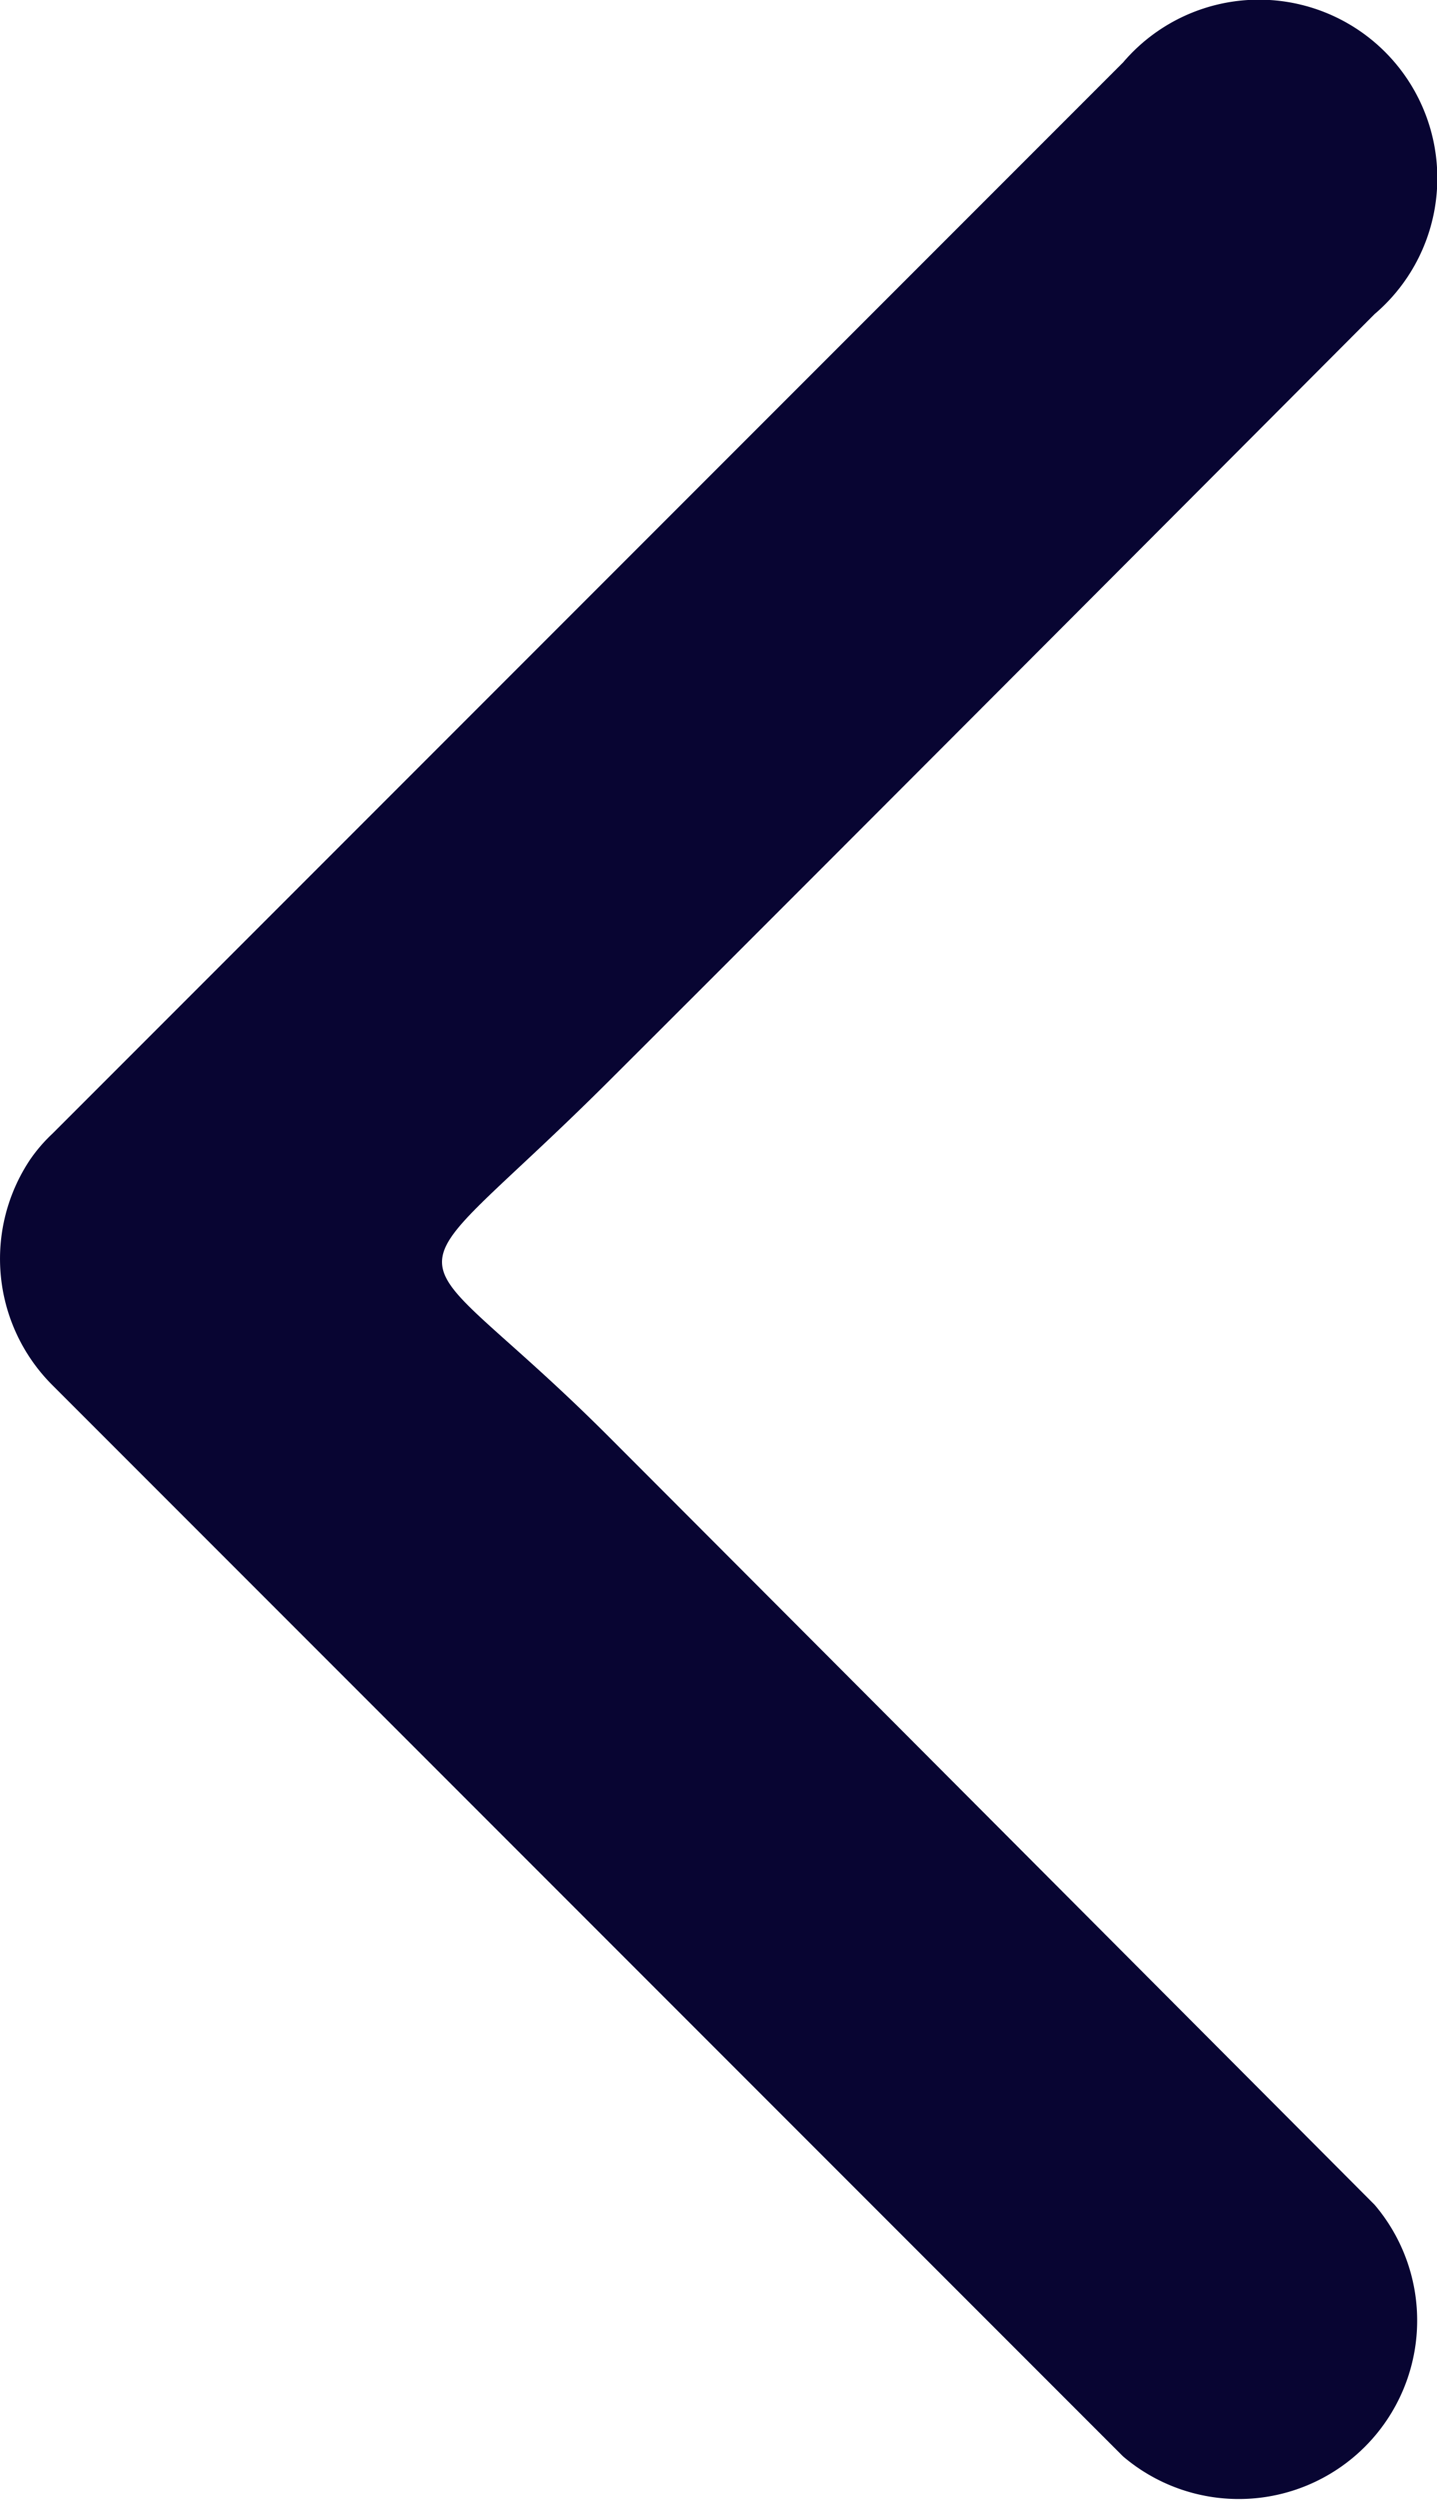 <svg xmlns="http://www.w3.org/2000/svg" width="8.473" height="14.734"><path d="M.178 6.833A1.052 1.052 0 00.31 8.164l6.312 6.312a1.052 1.052 0 001.483-1.483S4.868 9.746 3.592 8.469s-1.352-.752 0-2.1 4.513-4.518 4.513-4.518A1.052 1.052 0 106.622.368L.31 6.68a.941.941 0 00-.132.153z" fill="#080532"/></svg>